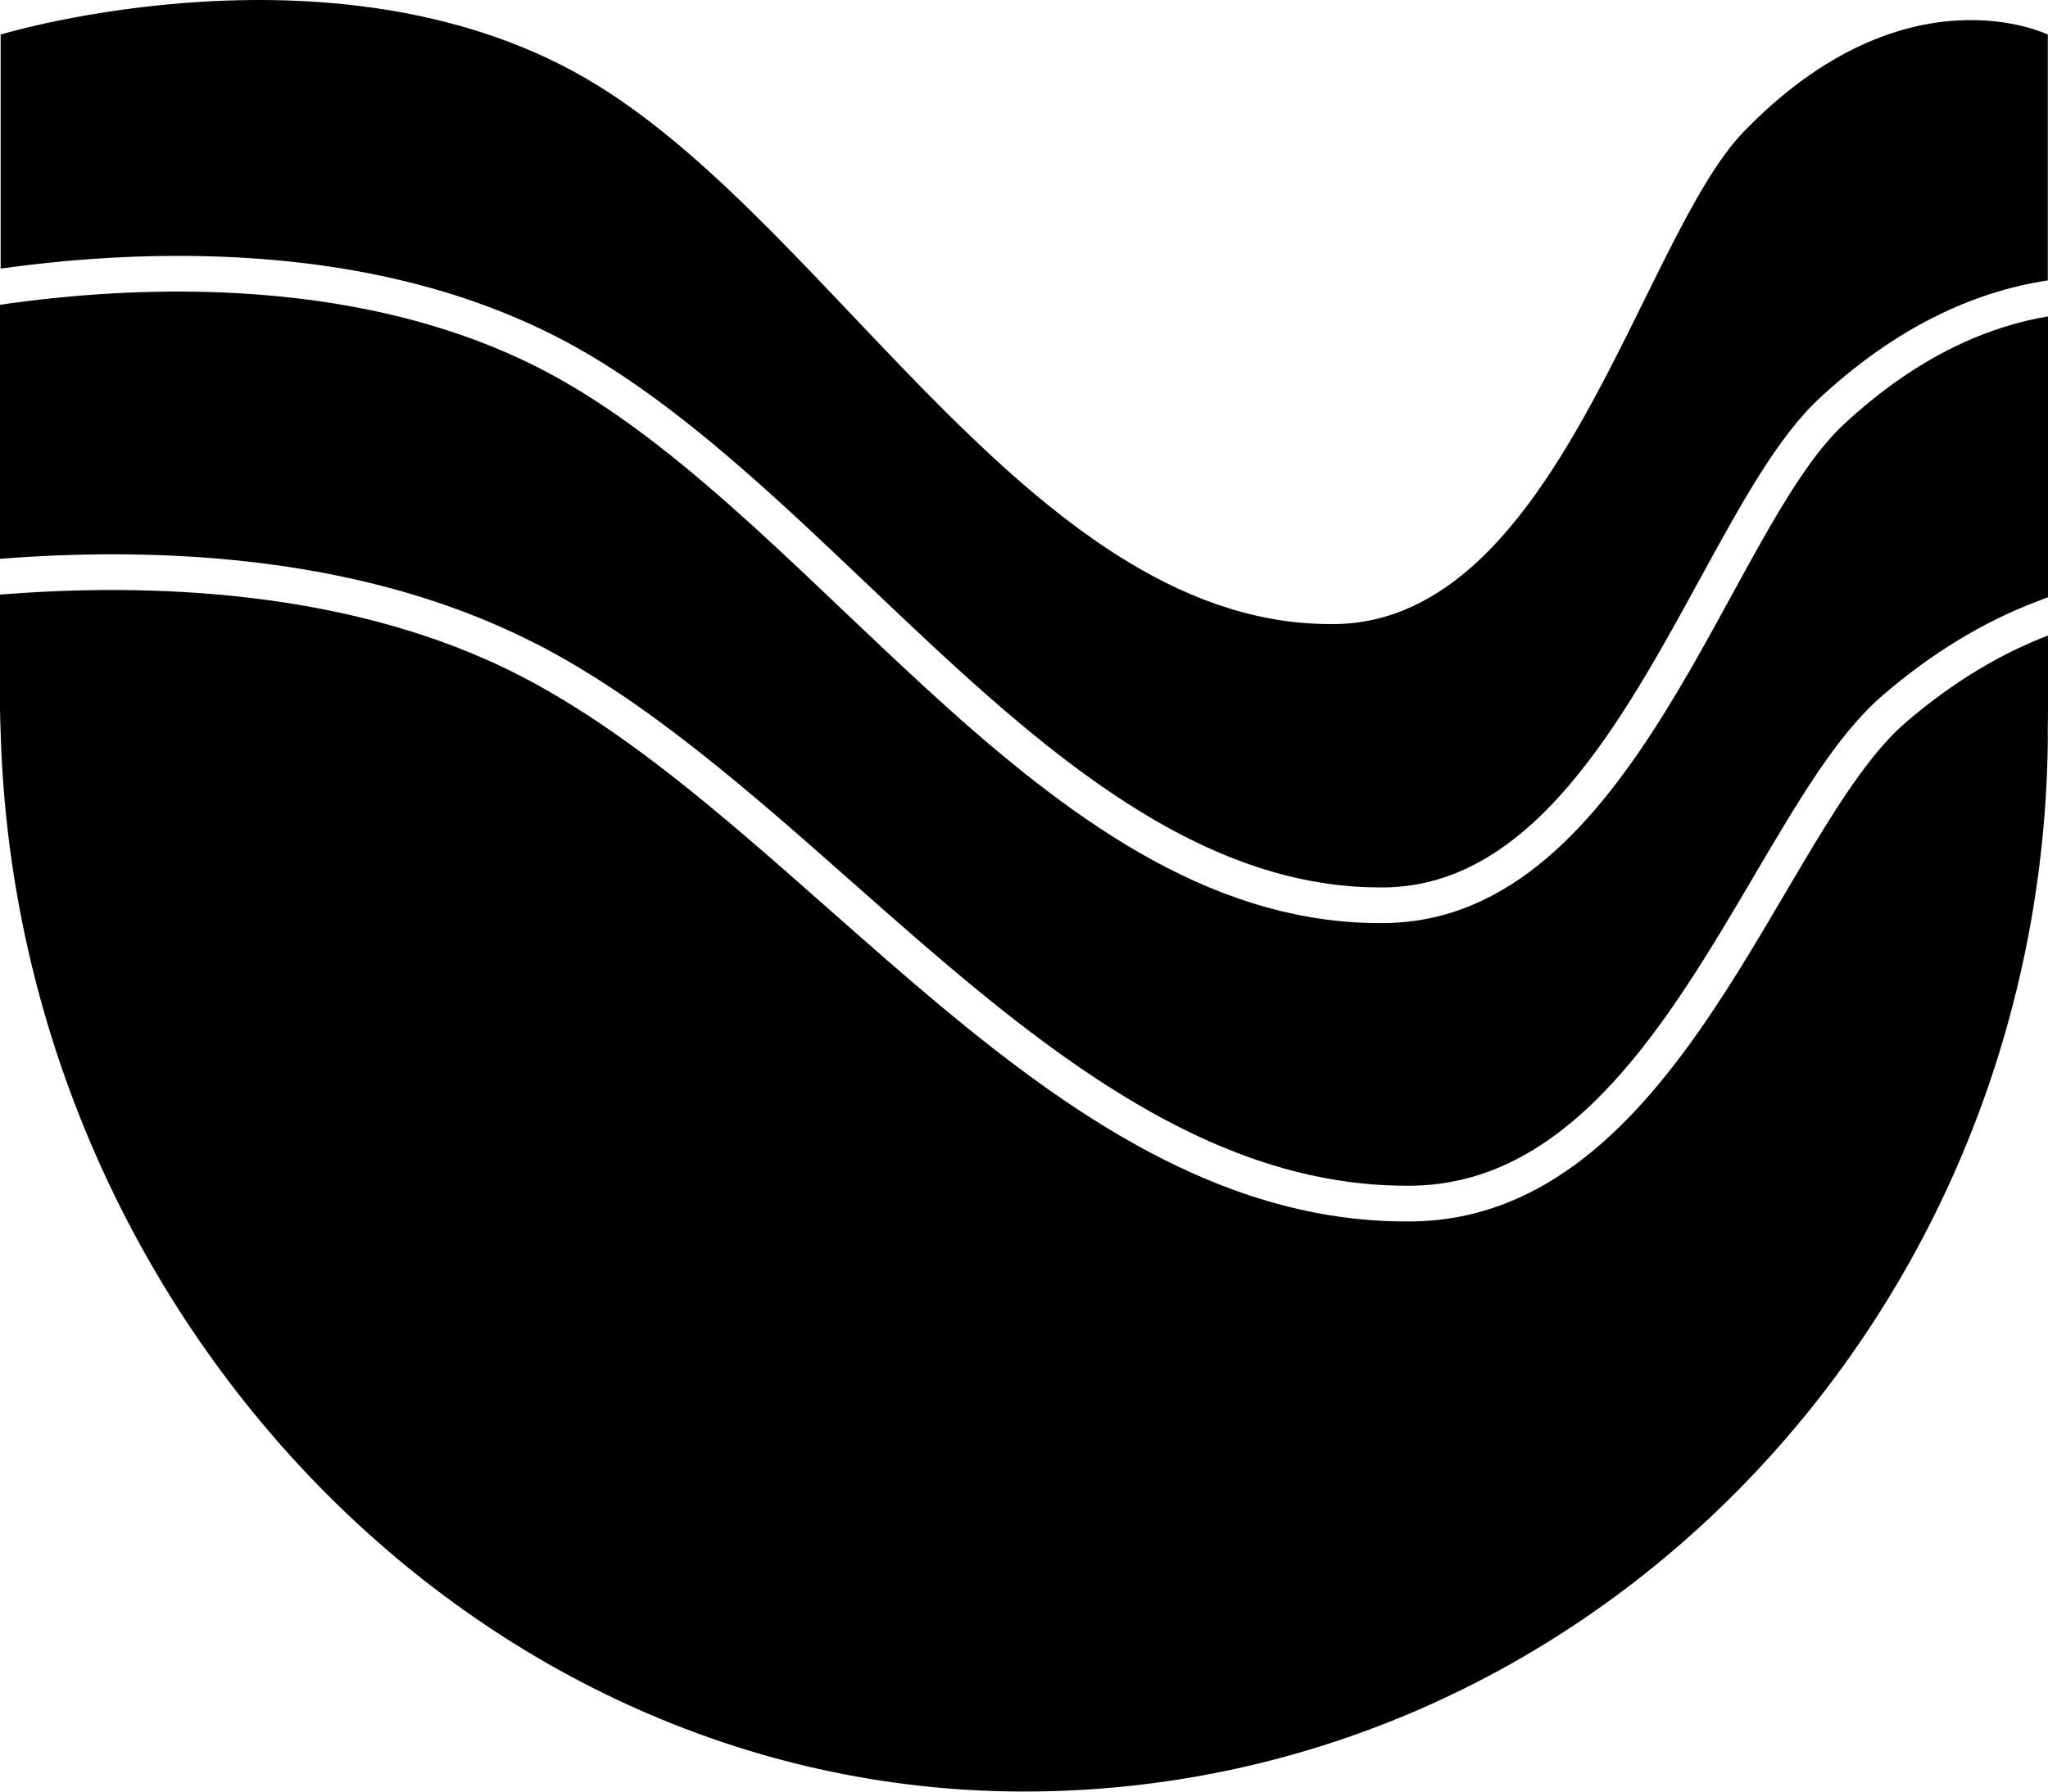 <svg width="32" height="28" viewBox="0 0 32 28" fill="none" xmlns="http://www.w3.org/2000/svg">
<path d="M2.78 3.999C5.196 3.999 7.276 4.472 8.962 5.405C10.574 6.298 12.091 7.742 13.561 9.14C16.005 11.465 18.533 13.869 21.561 13.869C21.588 13.869 21.616 13.869 21.642 13.869C23.944 13.837 25.339 11.286 26.569 9.035C27.216 7.852 27.776 6.831 28.432 6.222C29.516 5.215 30.685 4.602 31.906 4.397L31.997 4.382V0.54C31.997 0.54 29.779 -0.548 27.255 2.048C25.635 3.713 24.34 9.699 20.871 9.753C16.239 9.825 13.088 3.635 9.319 1.323C5.384 -1.094 0.01 0.54 0.01 0.54V4.198C0.946 4.066 1.878 3.999 2.78 3.999Z" fill="black"/>
<path d="M31.996 11.503L32 11.08V9.932C31.309 10.197 30.555 10.622 29.776 11.292C27.82 12.979 26.258 19.035 22.07 19.089C16.477 19.161 12.673 12.899 8.122 10.558C5.479 9.2 2.301 9.107 0 9.293V11.503L0.004 11.08C0.07 20.201 7.205 27.999 16.001 27.999C24.797 27.999 31.931 20.626 31.998 11.503H31.996Z" fill="black"/>
<path d="M8.376 10.06C10.105 10.949 11.739 12.393 13.318 13.789C15.957 16.12 18.686 18.531 21.973 18.531C22.003 18.531 22.032 18.531 22.062 18.531C24.577 18.498 26.083 15.939 27.412 13.681C28.109 12.498 28.709 11.476 29.415 10.869C30.169 10.219 30.973 9.727 31.802 9.41L32 9.334V4.945C31.098 5.096 29.986 5.54 28.811 6.63C26.993 8.316 25.542 14.372 21.651 14.426C16.457 14.499 12.921 8.236 8.694 5.896C5.761 4.269 2.116 4.455 0 4.763V8.733C0.593 8.687 1.184 8.663 1.757 8.663C4.345 8.663 6.571 9.134 8.376 10.062V10.06Z" fill="black"/>
</svg>
